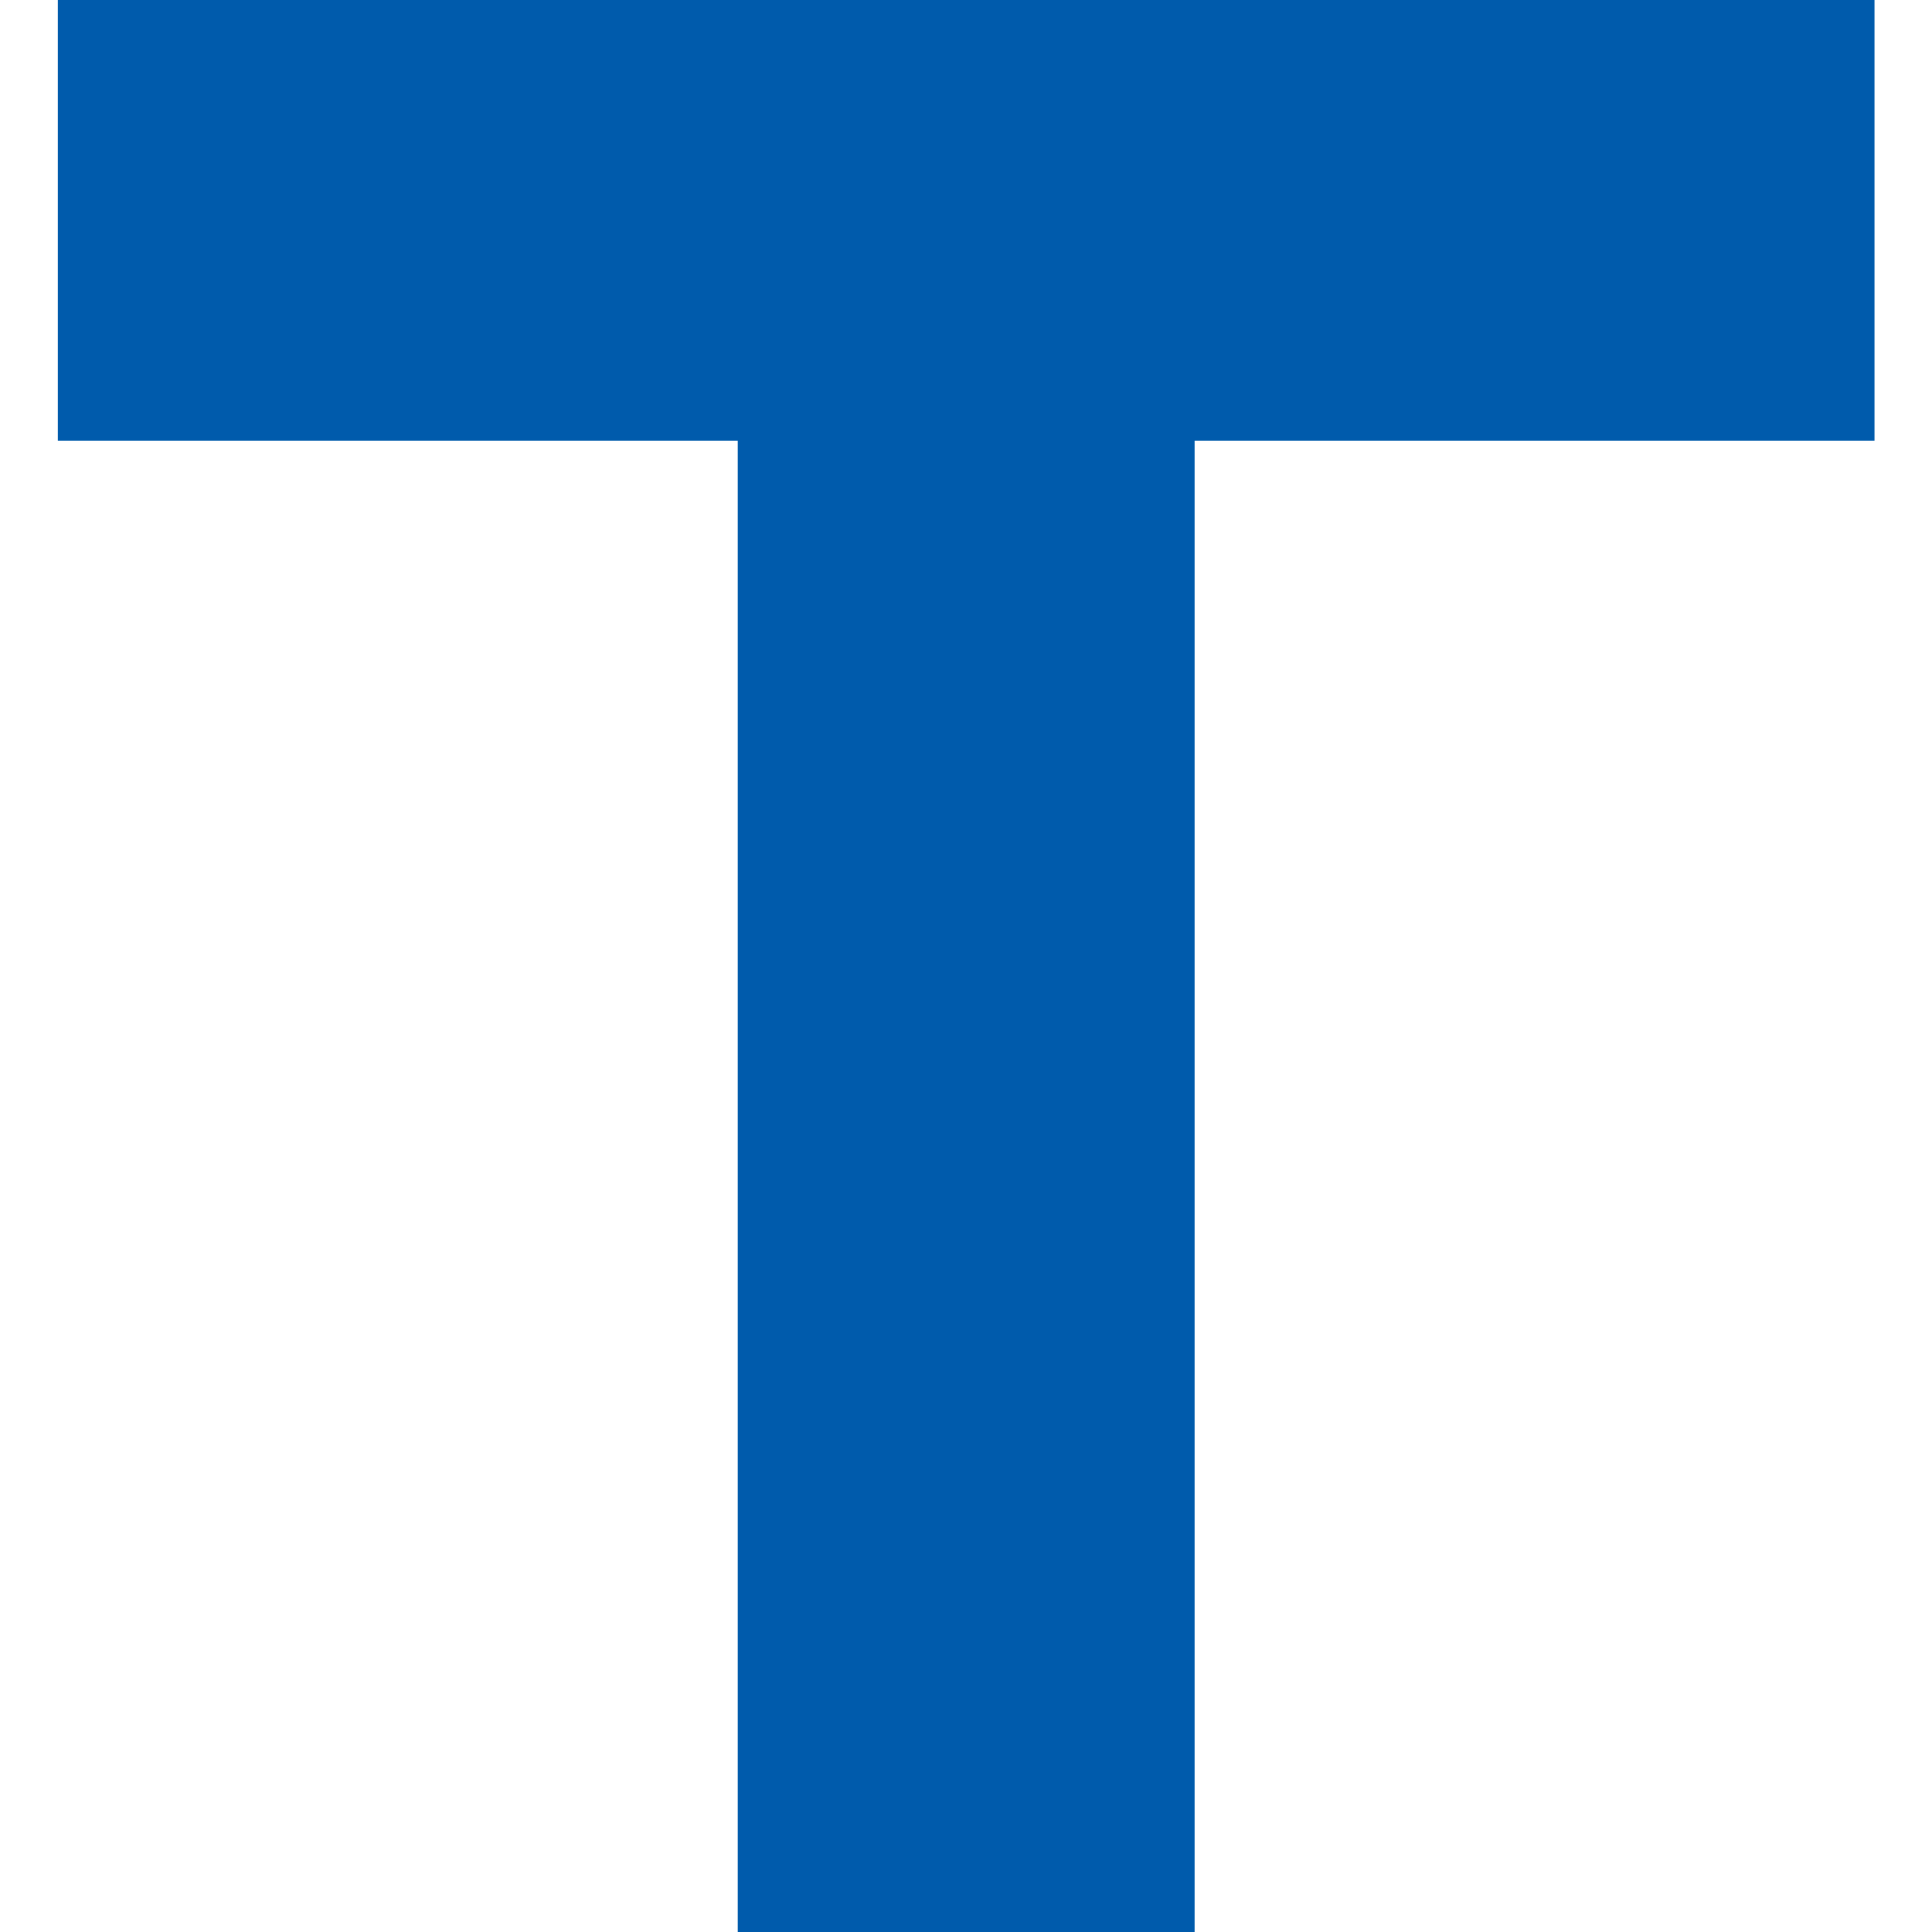 <svg xmlns="http://www.w3.org/2000/svg" xmlns:xlink="http://www.w3.org/1999/xlink" width="500" height="500" viewBox="0 0 500 500">
  <rect x="0" y="0" width="500" height="500" fill="#333333" stroke="none"/>
  <defs>
    <clipPath id="clip-Icon">
      <rect width="500" height="500"/>
    </clipPath>
  </defs>
  <g id="Icon" clip-path="url(#clip-Icon)">
    <rect width="500" height="500" fill="#fff"/>
    <path id="パス_499703" data-name="パス 499703" d="M0,114.932H175.974V500.785H294.166V114.932H470.139V.658H0Z" transform="translate(14.969 -0.786)" fill="#005bac"/>
  </g>
</svg>
